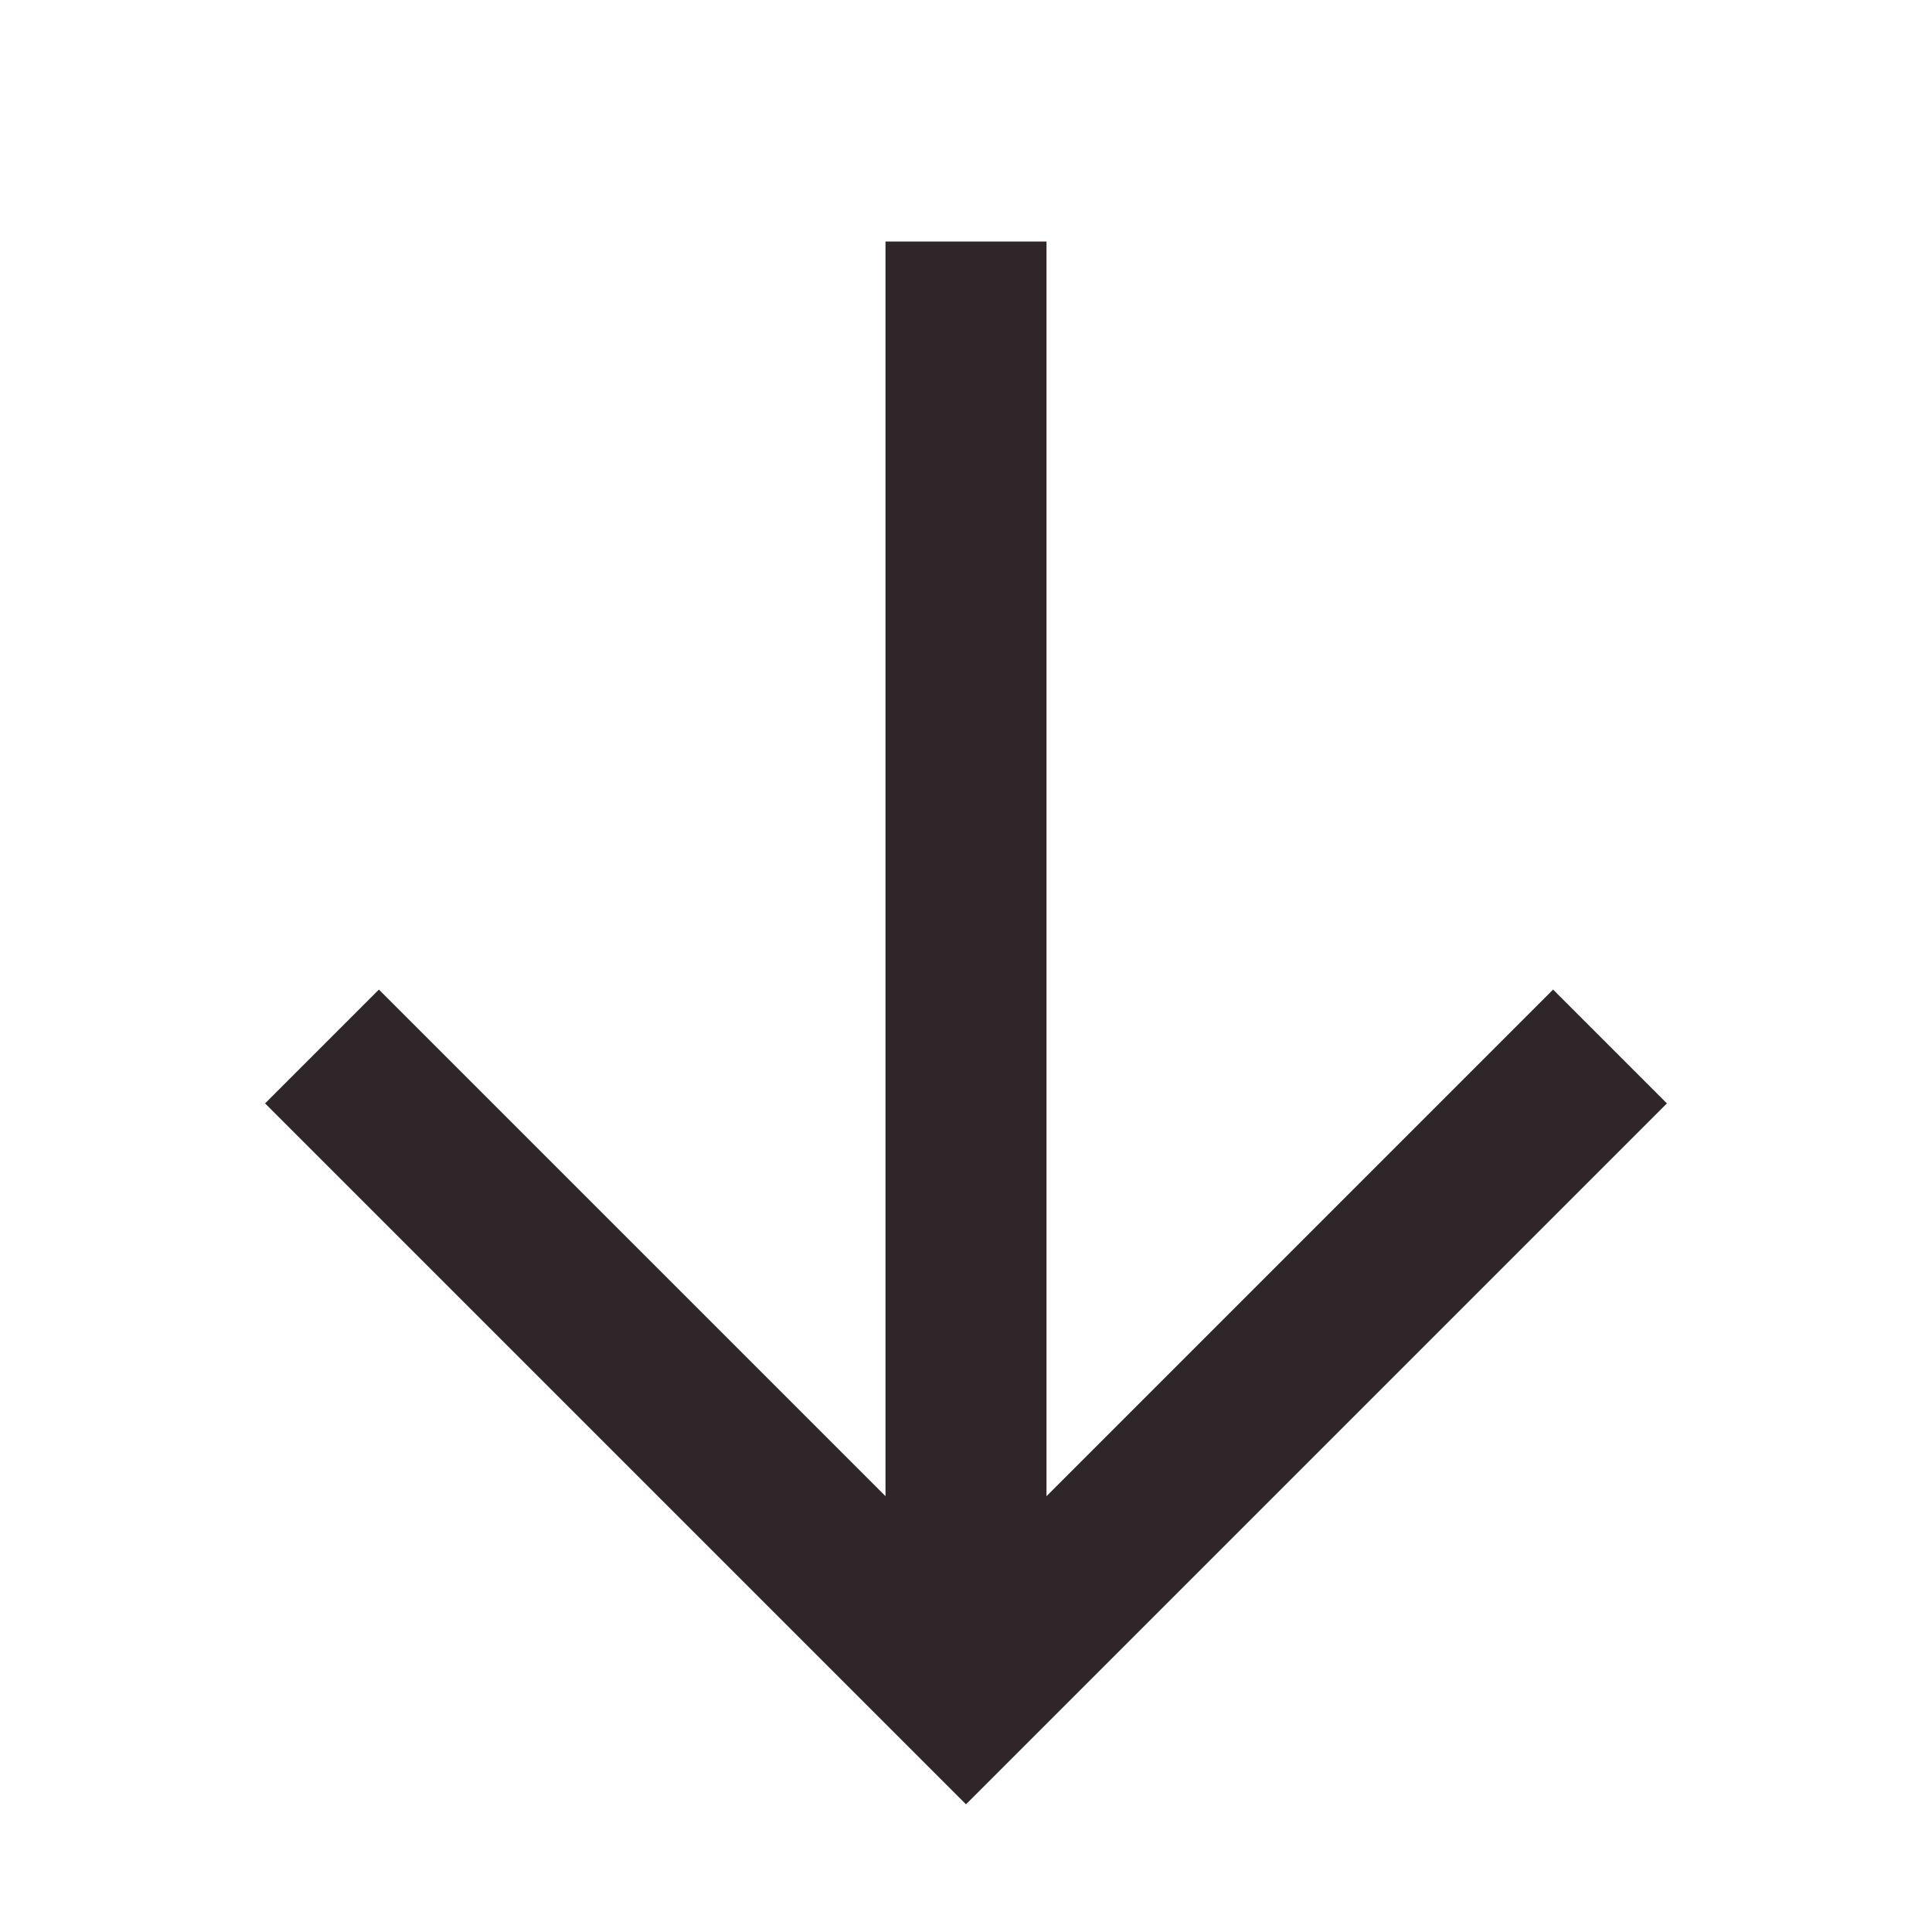 <svg height="24" viewBox="0 0 24 24" width="24" xmlns="http://www.w3.org/2000/svg"><polygon fill-rule="evenodd" points="11 18.586 11 3 13 3 13 18.586 19.293 12.293 20.707 13.707 12 22.414 3.293 13.707 4.707 12.293" fill="#2e2628" opacity="1" original-fill="#000000"></polygon></svg>